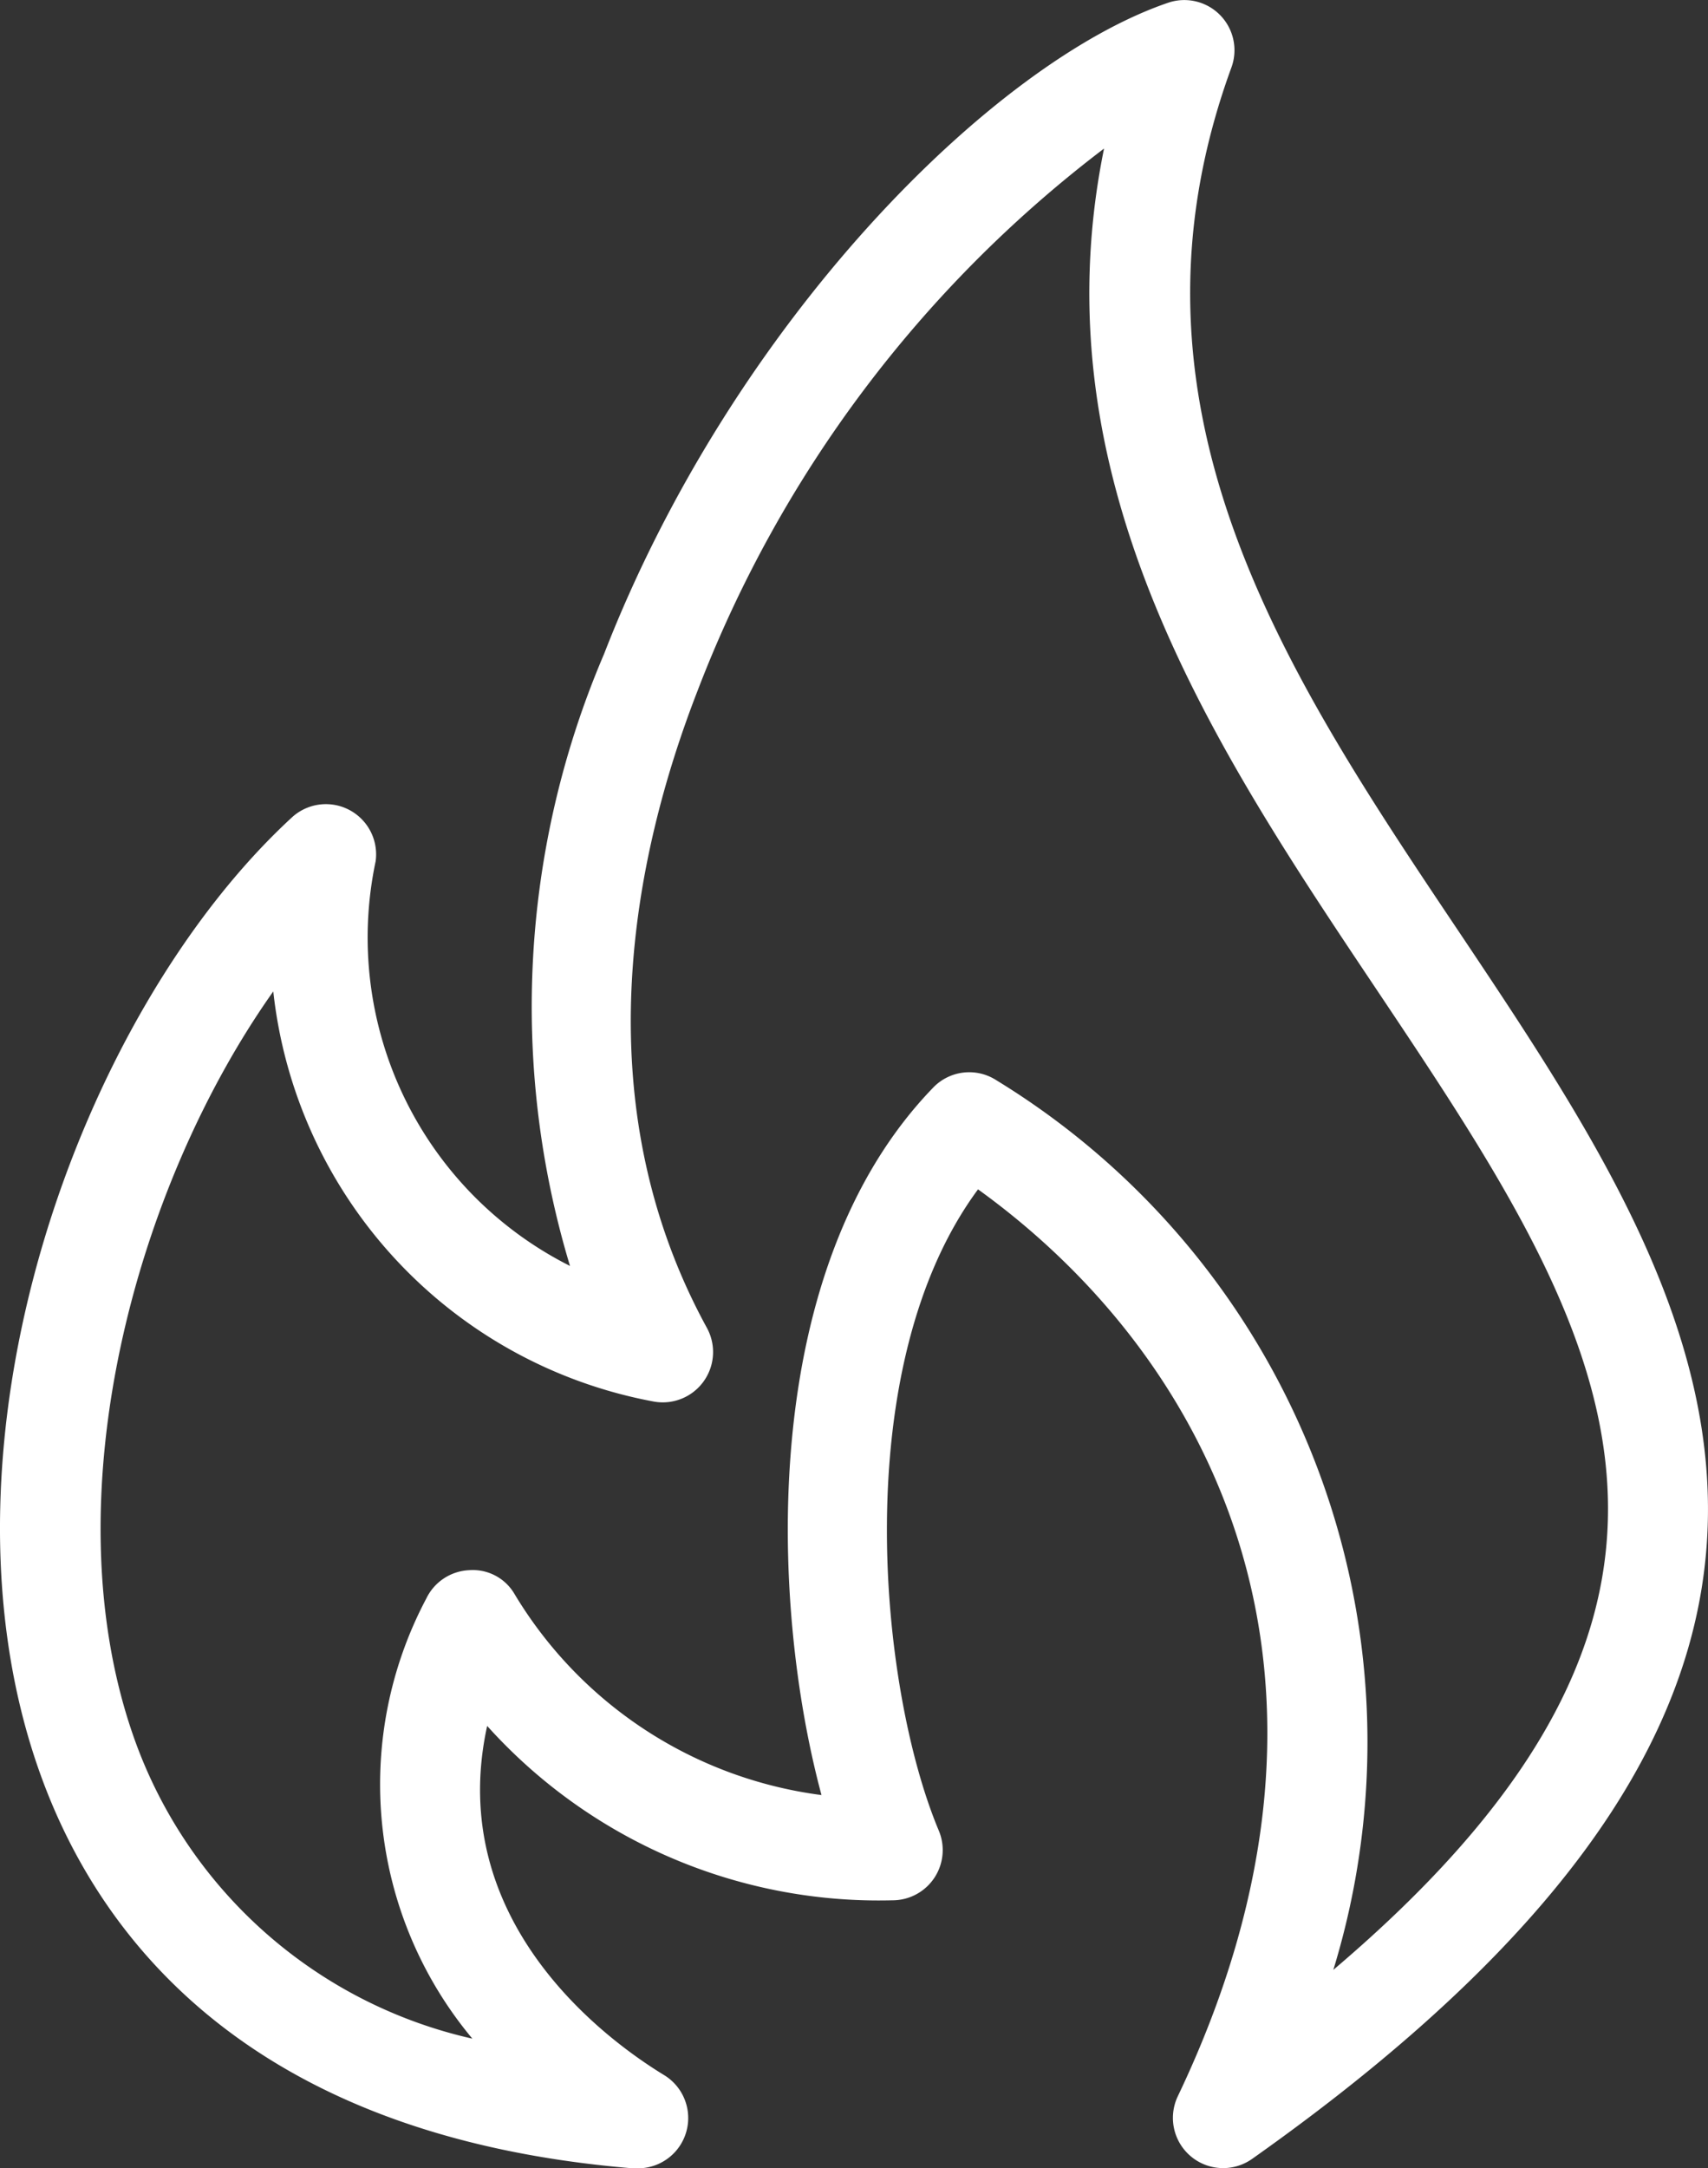<svg xmlns="http://www.w3.org/2000/svg" width="31.838" height="40.4" viewBox="0 0 31.838 40.4">
  <rect x="0" y="0" width="31.838" height="40.4" fill="#333333" stroke="none"/>
  <g id="Group_174" data-name="Group 174" transform="translate(-3.246 -0.196)">
    <path id="Path_15" data-name="Path 15" d="M15.139,40.6h-.076C7.805,40.008,5.012,36.2,3.947,33.109c-2.084-6.045.768-14.024,4.74-17.682a.936.936,0,0,1,1.561.818,6.85,6.85,0,0,0,3.623,7.539,16.7,16.7,0,0,1,.634-11.4C16.9,6.218,21.731,1.37,25.018.248A.935.935,0,0,1,26.2,1.454c-2.31,6.324,1.02,11.3,4.239,16.1,4.5,6.723,9.16,13.676-3.851,22.867A.936.936,0,0,1,25.2,39.257c3.735-7.822.637-13.757-3.723-16.9-2.44,3.3-1.844,9.3-.732,11.947a.936.936,0,0,1-.864,1.3,9.819,9.819,0,0,1-7.554-3.249c-.8,3.65,2.238,5.861,3.3,6.507a.937.937,0,0,1-.487,1.736ZM8.34,18.669C5.762,22.308,4.2,28.088,5.717,32.5a8.725,8.725,0,0,0,6.334,5.682,7.389,7.389,0,0,1-.859-8.2.934.934,0,0,1,.8-.529.9.9,0,0,1,.846.446,7.852,7.852,0,0,0,5.721,3.744c-.958-3.559-1.2-9.79,2.081-13.181a.932.932,0,0,1,1.177-.139A14.455,14.455,0,0,1,28.1,36.9c8.314-7.052,4.949-12.077.783-18.3-2.981-4.453-6.32-9.437-5.057-15.636a23.018,23.018,0,0,0-7.576,10.1c-1.2,3.086-2.14,7.65.174,11.876a.938.938,0,0,1-1.008,1.368A8.74,8.74,0,0,1,8.34,18.669Z" transform="translate(0)" fill="#fff"/>
  </g>
</svg>

